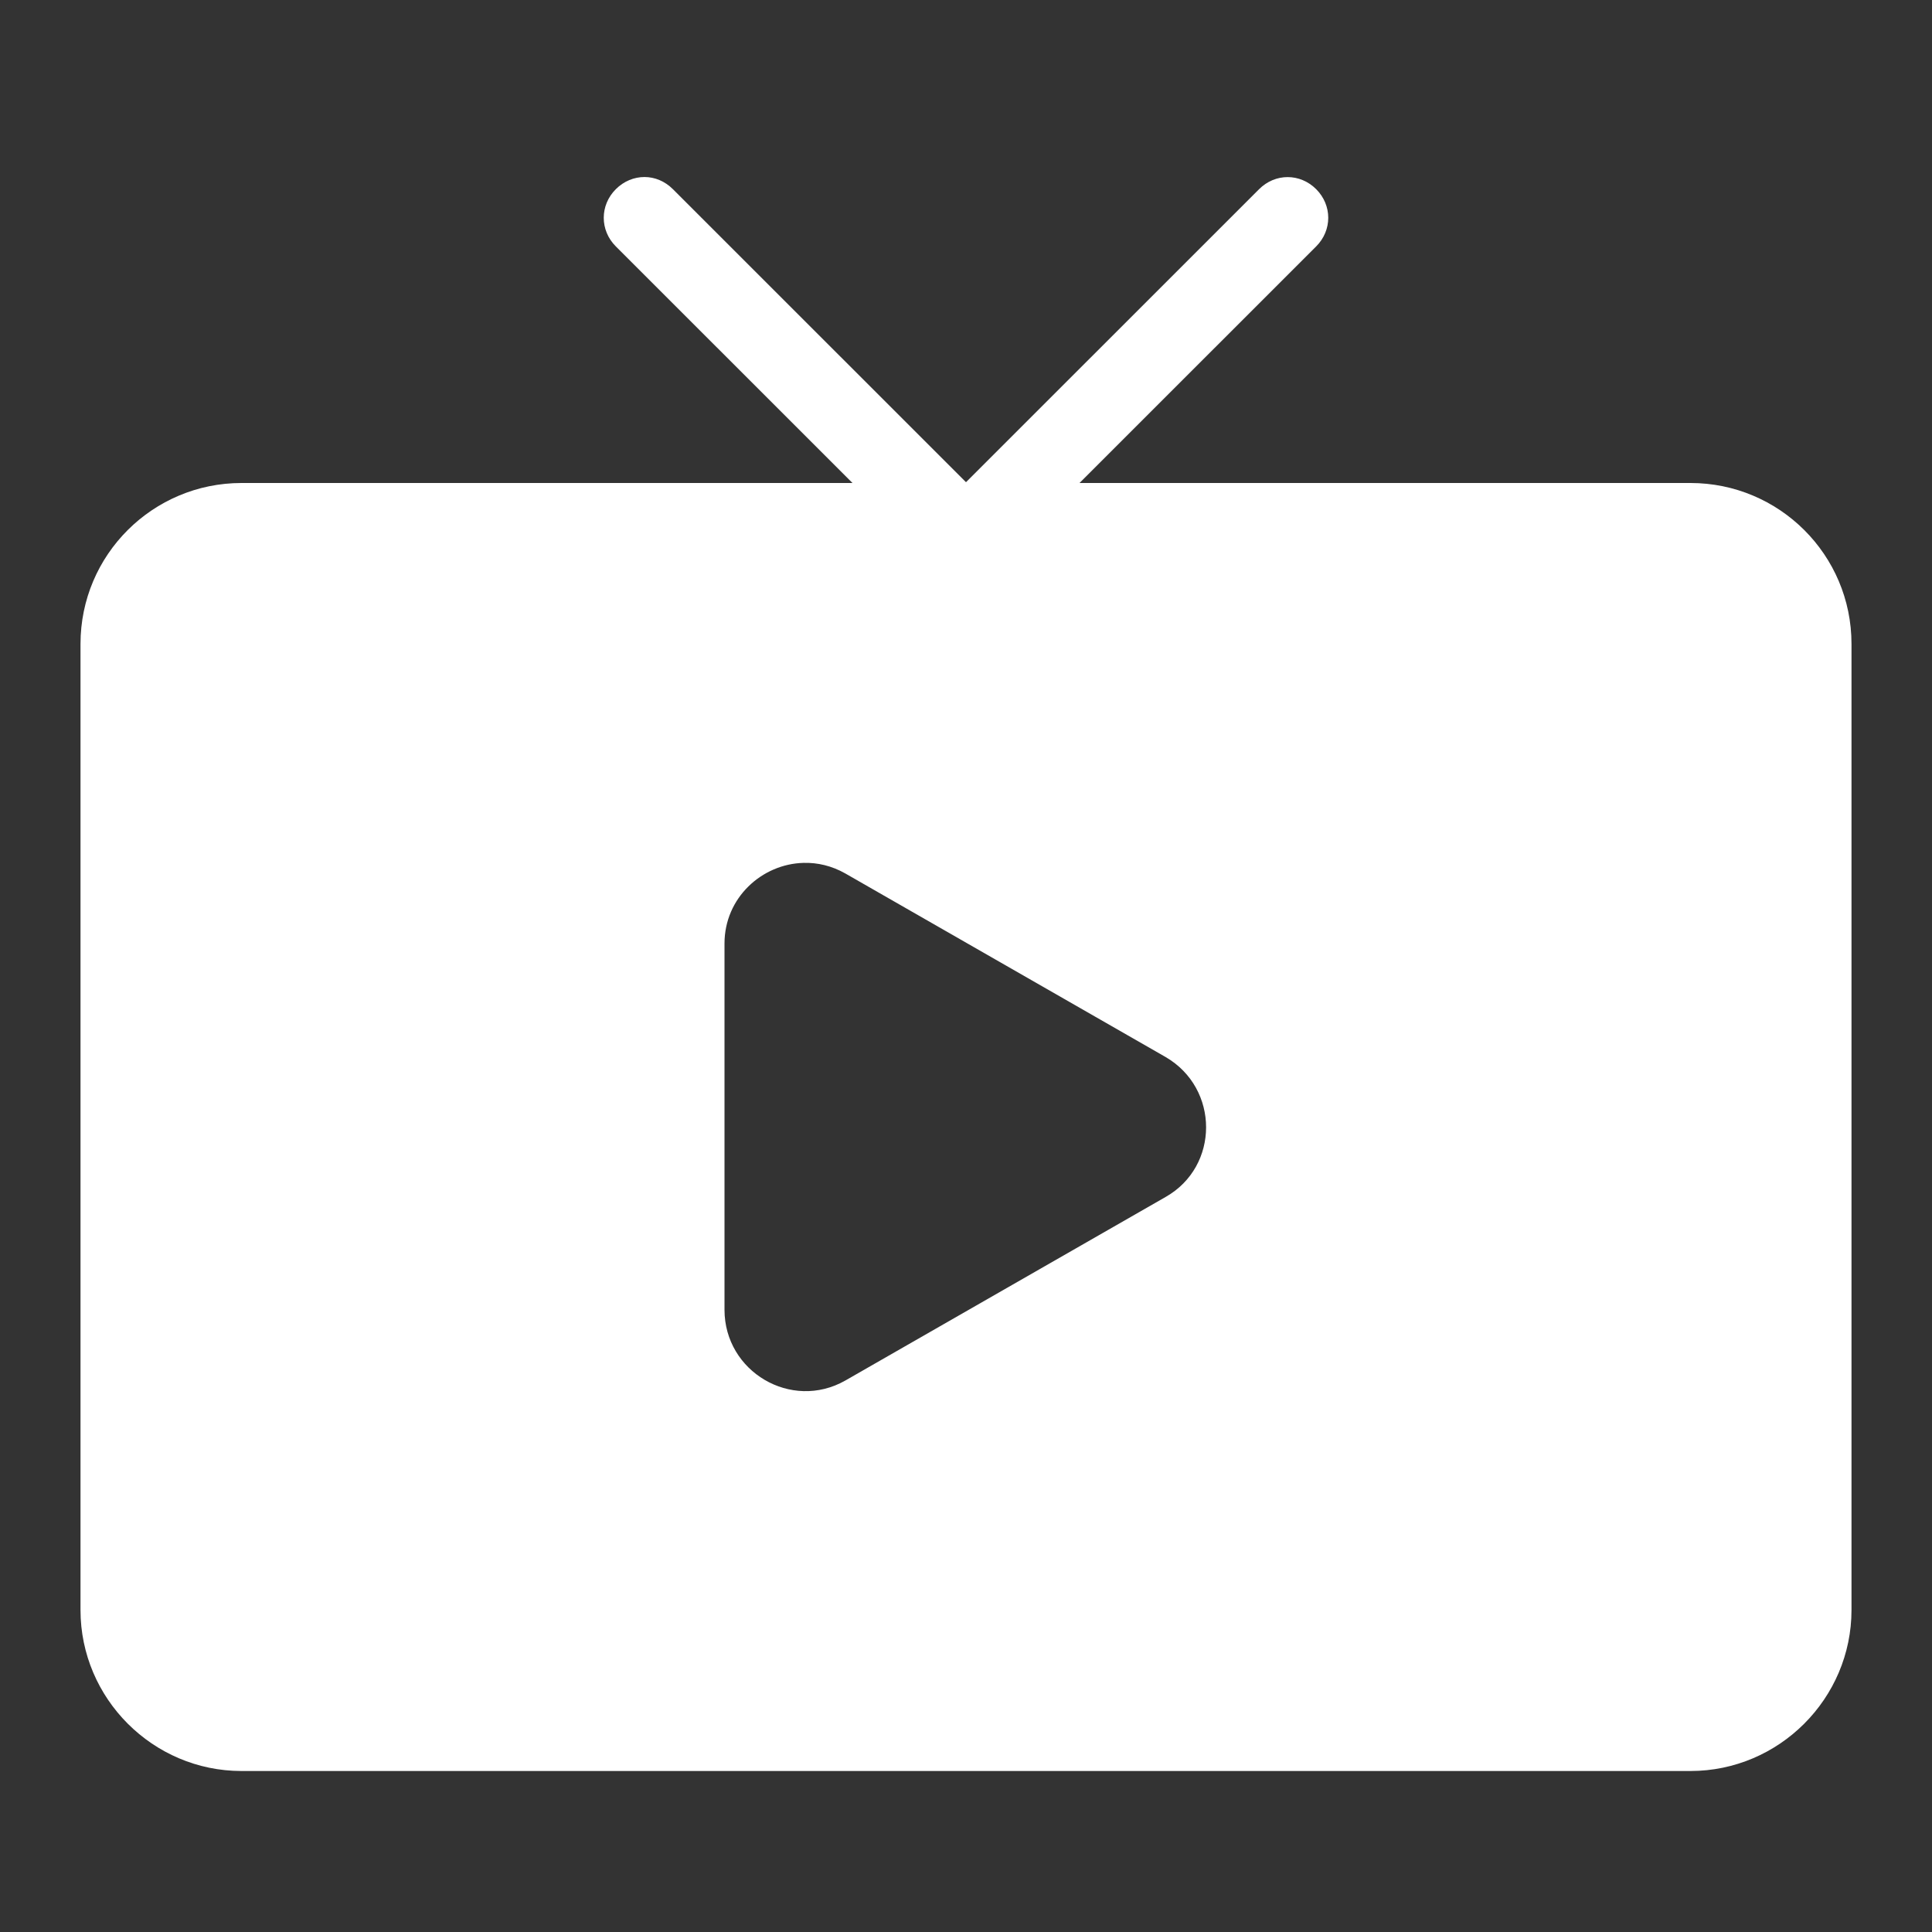 <?xml version="1.0" encoding="UTF-8" standalone="no"?>
<svg
   xmlns:dc="http://purl.org/dc/elements/1.1/"
   xmlns:cc="http://creativecommons.org/ns#"
   xmlns:rdf="http://www.w3.org/1999/02/22-rdf-syntax-ns#"
   xmlns:svg="http://www.w3.org/2000/svg"
   xmlns="http://www.w3.org/2000/svg"
   xmlns:sodipodi="http://sodipodi.sourceforge.net/DTD/sodipodi-0.dtd"
   xmlns:inkscape="http://www.inkscape.org/namespaces/inkscape"
   height="24px"
   viewBox="0 0 24 24"
   width="24px"
   fill="#FFFFFF"
   version="1.1"
   id="svg6"
   sodipodi:docname="media.svg"
   inkscape:version="0.92.4 (5da689c313, 2019-01-14)">
  <rect x="0" y="0" width="24" height="24" fill="#333333" stroke="none"/>
  <defs
     id="defs10" />
  <sodipodi:namedview
     pagecolor="#ffffff"
     bordercolor="#666666"
     borderopacity="1"
     objecttolerance="10"
     gridtolerance="10"
     guidetolerance="10"
     inkscape:pageopacity="0"
     inkscape:pageshadow="2"
     inkscape:window-width="1858"
     inkscape:window-height="1057"
     id="namedview8"
     showgrid="false"
     inkscape:zoom="9.8333333"
     inkscape:cx="12"
     inkscape:cy="12"
     inkscape:window-x="1272"
     inkscape:window-y="-8"
     inkscape:window-maximized="1"
     inkscape:current-layer="svg6" />
  <path
     d="M 8.006 2.199 C 7.878 2.199 7.75 2.25 7.65 2.35 C 7.45 2.55 7.45 2.861 7.65 3.061 L 10.59 6 L 3 6 C 1.9 6 1 6.89 1 8 L 1 20 C 1 21.1 1.9 22 3 22 L 21 22 C 22.1 22 23 21.1 23 20 L 23 8 C 23 6.89 22.1 6 21 6 L 13.41 6 L 16.35 3.061 C 16.55 2.861 16.55 2.55 16.35 2.35 C 16.15 2.15 15.841 2.15 15.641 2.35 L 12 5.99 L 8.359 2.35 C 8.259 2.25 8.133 2.199 8.006 2.199 z M 9.982 10.719 C 10.154 10.714 10.332 10.755 10.5 10.85 L 14.48 13.131 C 15.15 13.521 15.15 14.489 14.48 14.869 L 10.5 17.15 C 9.83 17.53 9 17.04 9 16.27 L 9 11.721 C 9 11.151 9.466 10.732 9.982 10.719 z "
     id="path826" />
  <path
     d="M0 0h24v24H0V0z"
     fill="none"
     id="path2" />
</svg>
